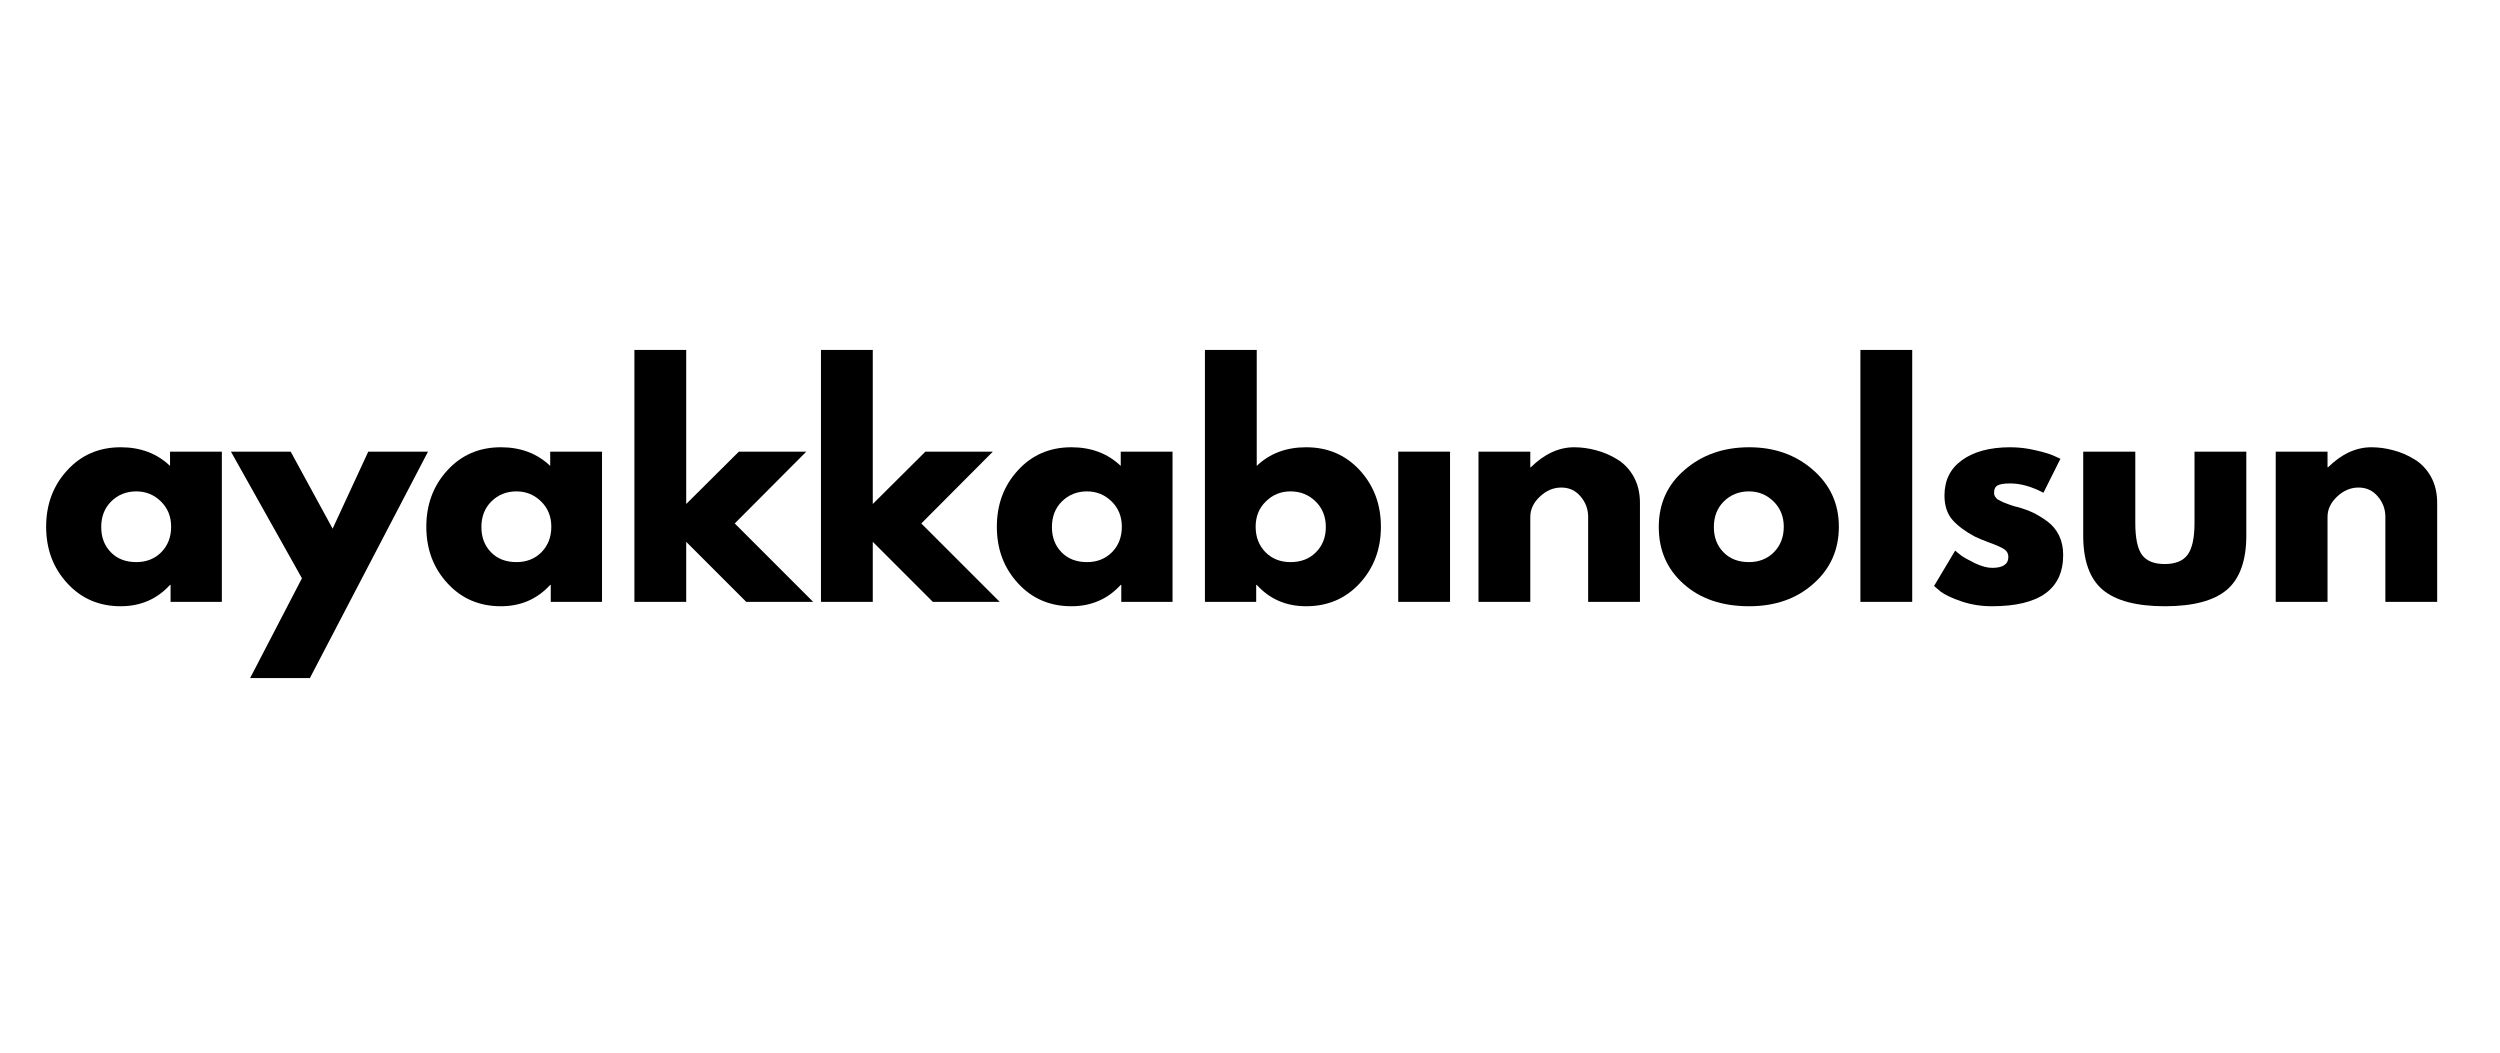 <svg xmlns="http://www.w3.org/2000/svg" xmlns:xlink="http://www.w3.org/1999/xlink" width="190" zoomAndPan="magnify" viewBox="0 0 142.5 60" height="80" preserveAspectRatio="xMidYMid meet" version="1.0"><defs><g/></defs><g fill="#000000" fill-opacity="1"><g transform="translate(2.239, 34.306)"><g><path d="M 1.594 -1.062 C 0.789 -1.938 0.391 -3.008 0.391 -4.281 C 0.391 -5.551 0.789 -6.625 1.594 -7.5 C 2.395 -8.375 3.41 -8.812 4.641 -8.812 C 5.773 -8.812 6.711 -8.457 7.453 -7.75 L 7.453 -8.562 L 10.406 -8.562 L 10.406 0 L 7.484 0 L 7.484 -0.969 L 7.453 -0.969 C 6.711 -0.156 5.773 0.25 4.641 0.25 C 3.41 0.25 2.395 -0.188 1.594 -1.062 Z M 4.094 -5.719 C 3.719 -5.344 3.531 -4.859 3.531 -4.266 C 3.531 -3.68 3.711 -3.203 4.078 -2.828 C 4.441 -2.453 4.926 -2.266 5.531 -2.266 C 6.102 -2.266 6.578 -2.453 6.953 -2.828 C 7.328 -3.211 7.516 -3.695 7.516 -4.281 C 7.516 -4.863 7.32 -5.344 6.938 -5.719 C 6.551 -6.102 6.082 -6.297 5.531 -6.297 C 4.957 -6.297 4.477 -6.102 4.094 -5.719 Z M 4.094 -5.719 "/></g></g></g><g fill="#000000" fill-opacity="1"><g transform="translate(13.491, 34.306)"><g><path d="M 7.5 -8.562 L 10.906 -8.562 L 4.172 4.344 L 0.766 4.344 L 3.719 -1.344 L -0.328 -8.562 L 3.078 -8.562 L 5.469 -4.172 Z M 7.5 -8.562 "/></g></g></g><g fill="#000000" fill-opacity="1"><g transform="translate(23.909, 34.306)"><g><path d="M 1.594 -1.062 C 0.789 -1.938 0.391 -3.008 0.391 -4.281 C 0.391 -5.551 0.789 -6.625 1.594 -7.5 C 2.395 -8.375 3.41 -8.812 4.641 -8.812 C 5.773 -8.812 6.711 -8.457 7.453 -7.75 L 7.453 -8.562 L 10.406 -8.562 L 10.406 0 L 7.484 0 L 7.484 -0.969 L 7.453 -0.969 C 6.711 -0.156 5.773 0.25 4.641 0.25 C 3.41 0.25 2.395 -0.188 1.594 -1.062 Z M 4.094 -5.719 C 3.719 -5.344 3.531 -4.859 3.531 -4.266 C 3.531 -3.68 3.711 -3.203 4.078 -2.828 C 4.441 -2.453 4.926 -2.266 5.531 -2.266 C 6.102 -2.266 6.578 -2.453 6.953 -2.828 C 7.328 -3.211 7.516 -3.695 7.516 -4.281 C 7.516 -4.863 7.32 -5.344 6.938 -5.719 C 6.551 -6.102 6.082 -6.297 5.531 -6.297 C 4.957 -6.297 4.477 -6.102 4.094 -5.719 Z M 4.094 -5.719 "/></g></g></g><g fill="#000000" fill-opacity="1"><g transform="translate(35.161, 34.306)"><g><path d="M 10.797 -8.562 L 6.719 -4.469 L 11.188 0 L 7.375 0 L 3.953 -3.422 L 3.953 0 L 1 0 L 1 -14.359 L 3.953 -14.359 L 3.953 -5.578 L 6.953 -8.562 Z M 10.797 -8.562 "/></g></g></g><g fill="#000000" fill-opacity="1"><g transform="translate(45.795, 34.306)"><g><path d="M 10.797 -8.562 L 6.719 -4.469 L 11.188 0 L 7.375 0 L 3.953 -3.422 L 3.953 0 L 1 0 L 1 -14.359 L 3.953 -14.359 L 3.953 -5.578 L 6.953 -8.562 Z M 10.797 -8.562 "/></g></g></g><g fill="#000000" fill-opacity="1"><g transform="translate(56.429, 34.306)"><g><path d="M 1.594 -1.062 C 0.789 -1.938 0.391 -3.008 0.391 -4.281 C 0.391 -5.551 0.789 -6.625 1.594 -7.5 C 2.395 -8.375 3.41 -8.812 4.641 -8.812 C 5.773 -8.812 6.711 -8.457 7.453 -7.75 L 7.453 -8.562 L 10.406 -8.562 L 10.406 0 L 7.484 0 L 7.484 -0.969 L 7.453 -0.969 C 6.711 -0.156 5.773 0.25 4.641 0.25 C 3.41 0.25 2.395 -0.188 1.594 -1.062 Z M 4.094 -5.719 C 3.719 -5.344 3.531 -4.859 3.531 -4.266 C 3.531 -3.68 3.711 -3.203 4.078 -2.828 C 4.441 -2.453 4.926 -2.266 5.531 -2.266 C 6.102 -2.266 6.578 -2.453 6.953 -2.828 C 7.328 -3.211 7.516 -3.695 7.516 -4.281 C 7.516 -4.863 7.32 -5.344 6.938 -5.719 C 6.551 -6.102 6.082 -6.297 5.531 -6.297 C 4.957 -6.297 4.477 -6.102 4.094 -5.719 Z M 4.094 -5.719 "/></g></g></g><g fill="#000000" fill-opacity="1"><g transform="translate(67.681, 34.306)"><g><path d="M 9.828 -7.5 C 10.629 -6.625 11.031 -5.551 11.031 -4.281 C 11.031 -3.008 10.629 -1.938 9.828 -1.062 C 9.023 -0.188 8.004 0.25 6.766 0.25 C 5.629 0.25 4.691 -0.156 3.953 -0.969 L 3.922 -0.969 L 3.922 0 L 1 0 L 1 -14.359 L 3.953 -14.359 L 3.953 -7.75 C 4.691 -8.457 5.629 -8.812 6.766 -8.812 C 8.004 -8.812 9.023 -8.375 9.828 -7.5 Z M 7.328 -2.828 C 7.703 -3.203 7.891 -3.68 7.891 -4.266 C 7.891 -4.859 7.695 -5.344 7.312 -5.719 C 6.926 -6.102 6.445 -6.297 5.875 -6.297 C 5.32 -6.297 4.852 -6.102 4.469 -5.719 C 4.082 -5.344 3.891 -4.863 3.891 -4.281 C 3.891 -3.695 4.078 -3.211 4.453 -2.828 C 4.828 -2.453 5.301 -2.266 5.875 -2.266 C 6.477 -2.266 6.961 -2.453 7.328 -2.828 Z M 7.328 -2.828 "/></g></g></g><g fill="#000000" fill-opacity="1"><g transform="translate(78.933, 34.306)"><g><path d="M 0.766 0 L 0.766 -8.562 L 3.719 -8.562 L 3.719 0 Z M 0.766 0 "/></g></g></g><g fill="#000000" fill-opacity="1"><g transform="translate(83.274, 34.306)"><g><path d="M 1 0 L 1 -8.562 L 3.953 -8.562 L 3.953 -7.672 L 3.984 -7.672 C 4.754 -8.43 5.578 -8.812 6.453 -8.812 C 6.867 -8.812 7.285 -8.754 7.703 -8.641 C 8.117 -8.535 8.52 -8.363 8.906 -8.125 C 9.289 -7.895 9.602 -7.566 9.844 -7.141 C 10.082 -6.711 10.203 -6.211 10.203 -5.641 L 10.203 0 L 7.25 0 L 7.25 -4.844 C 7.25 -5.289 7.102 -5.68 6.812 -6.016 C 6.531 -6.348 6.164 -6.516 5.719 -6.516 C 5.27 -6.516 4.863 -6.344 4.5 -6 C 4.133 -5.656 3.953 -5.27 3.953 -4.844 L 3.953 0 Z M 1 0 "/></g></g></g><g fill="#000000" fill-opacity="1"><g transform="translate(94.159, 34.306)"><g><path d="M 1.812 -1.016 C 0.863 -1.859 0.391 -2.941 0.391 -4.266 C 0.391 -5.598 0.883 -6.688 1.875 -7.531 C 2.863 -8.383 4.086 -8.812 5.547 -8.812 C 6.984 -8.812 8.191 -8.383 9.172 -7.531 C 10.16 -6.676 10.656 -5.594 10.656 -4.281 C 10.656 -2.969 10.172 -1.883 9.203 -1.031 C 8.242 -0.176 7.023 0.25 5.547 0.25 C 4.004 0.25 2.758 -0.172 1.812 -1.016 Z M 4.094 -5.719 C 3.719 -5.344 3.531 -4.859 3.531 -4.266 C 3.531 -3.68 3.711 -3.203 4.078 -2.828 C 4.441 -2.453 4.926 -2.266 5.531 -2.266 C 6.102 -2.266 6.578 -2.453 6.953 -2.828 C 7.328 -3.211 7.516 -3.695 7.516 -4.281 C 7.516 -4.863 7.32 -5.344 6.938 -5.719 C 6.551 -6.102 6.082 -6.297 5.531 -6.297 C 4.957 -6.297 4.477 -6.102 4.094 -5.719 Z M 4.094 -5.719 "/></g></g></g><g fill="#000000" fill-opacity="1"><g transform="translate(105.043, 34.306)"><g><path d="M 1 0 L 1 -14.359 L 3.953 -14.359 L 3.953 0 Z M 1 0 "/></g></g></g><g fill="#000000" fill-opacity="1"><g transform="translate(109.851, 34.306)"><g><path d="M 4.734 -8.812 C 5.223 -8.812 5.703 -8.754 6.172 -8.641 C 6.648 -8.535 7.008 -8.426 7.25 -8.312 L 7.594 -8.156 L 6.625 -6.219 C 5.957 -6.57 5.328 -6.75 4.734 -6.75 C 4.391 -6.75 4.148 -6.711 4.016 -6.641 C 3.879 -6.566 3.812 -6.43 3.812 -6.234 C 3.812 -6.18 3.816 -6.133 3.828 -6.094 C 3.836 -6.051 3.859 -6.008 3.891 -5.969 C 3.922 -5.926 3.953 -5.891 3.984 -5.859 C 4.016 -5.836 4.062 -5.812 4.125 -5.781 C 4.188 -5.75 4.238 -5.723 4.281 -5.703 C 4.32 -5.68 4.383 -5.656 4.469 -5.625 C 4.562 -5.594 4.629 -5.566 4.672 -5.547 C 4.723 -5.535 4.801 -5.508 4.906 -5.469 C 5.008 -5.438 5.086 -5.414 5.141 -5.406 C 5.484 -5.312 5.785 -5.203 6.047 -5.078 C 6.305 -4.953 6.578 -4.785 6.859 -4.578 C 7.141 -4.367 7.359 -4.102 7.516 -3.781 C 7.672 -3.457 7.75 -3.086 7.75 -2.672 C 7.75 -0.723 6.395 0.25 3.688 0.25 C 3.07 0.25 2.488 0.156 1.938 -0.031 C 1.395 -0.219 1 -0.406 0.75 -0.594 L 0.391 -0.906 L 1.594 -2.922 C 1.676 -2.848 1.789 -2.754 1.938 -2.641 C 2.082 -2.535 2.344 -2.391 2.719 -2.203 C 3.102 -2.023 3.43 -1.938 3.703 -1.938 C 4.316 -1.938 4.625 -2.145 4.625 -2.562 C 4.625 -2.75 4.547 -2.895 4.391 -3 C 4.234 -3.102 3.969 -3.223 3.594 -3.359 C 3.227 -3.492 2.938 -3.613 2.719 -3.719 C 2.188 -4 1.766 -4.312 1.453 -4.656 C 1.141 -5.008 0.984 -5.477 0.984 -6.062 C 0.984 -6.926 1.316 -7.598 1.984 -8.078 C 2.66 -8.566 3.578 -8.812 4.734 -8.812 Z M 4.734 -8.812 "/></g></g></g><g fill="#000000" fill-opacity="1"><g transform="translate(117.915, 34.306)"><g><path d="M 3.797 -8.562 L 3.797 -4.5 C 3.797 -3.645 3.922 -3.039 4.172 -2.688 C 4.43 -2.332 4.863 -2.156 5.469 -2.156 C 6.082 -2.156 6.52 -2.332 6.781 -2.688 C 7.039 -3.039 7.172 -3.645 7.172 -4.5 L 7.172 -8.562 L 10.125 -8.562 L 10.125 -3.781 C 10.125 -2.352 9.754 -1.32 9.016 -0.688 C 8.273 -0.062 7.098 0.25 5.484 0.25 C 3.867 0.25 2.688 -0.062 1.938 -0.688 C 1.195 -1.32 0.828 -2.352 0.828 -3.781 L 0.828 -8.562 Z M 3.797 -8.562 "/></g></g></g><g fill="#000000" fill-opacity="1"><g transform="translate(128.716, 34.306)"><g><path d="M 1 0 L 1 -8.562 L 3.953 -8.562 L 3.953 -7.672 L 3.984 -7.672 C 4.754 -8.43 5.578 -8.812 6.453 -8.812 C 6.867 -8.812 7.285 -8.754 7.703 -8.641 C 8.117 -8.535 8.52 -8.363 8.906 -8.125 C 9.289 -7.895 9.602 -7.566 9.844 -7.141 C 10.082 -6.711 10.203 -6.211 10.203 -5.641 L 10.203 0 L 7.25 0 L 7.25 -4.844 C 7.25 -5.289 7.102 -5.68 6.812 -6.016 C 6.531 -6.348 6.164 -6.516 5.719 -6.516 C 5.27 -6.516 4.863 -6.344 4.5 -6 C 4.133 -5.656 3.953 -5.27 3.953 -4.844 L 3.953 0 Z M 1 0 "/></g></g></g></svg>